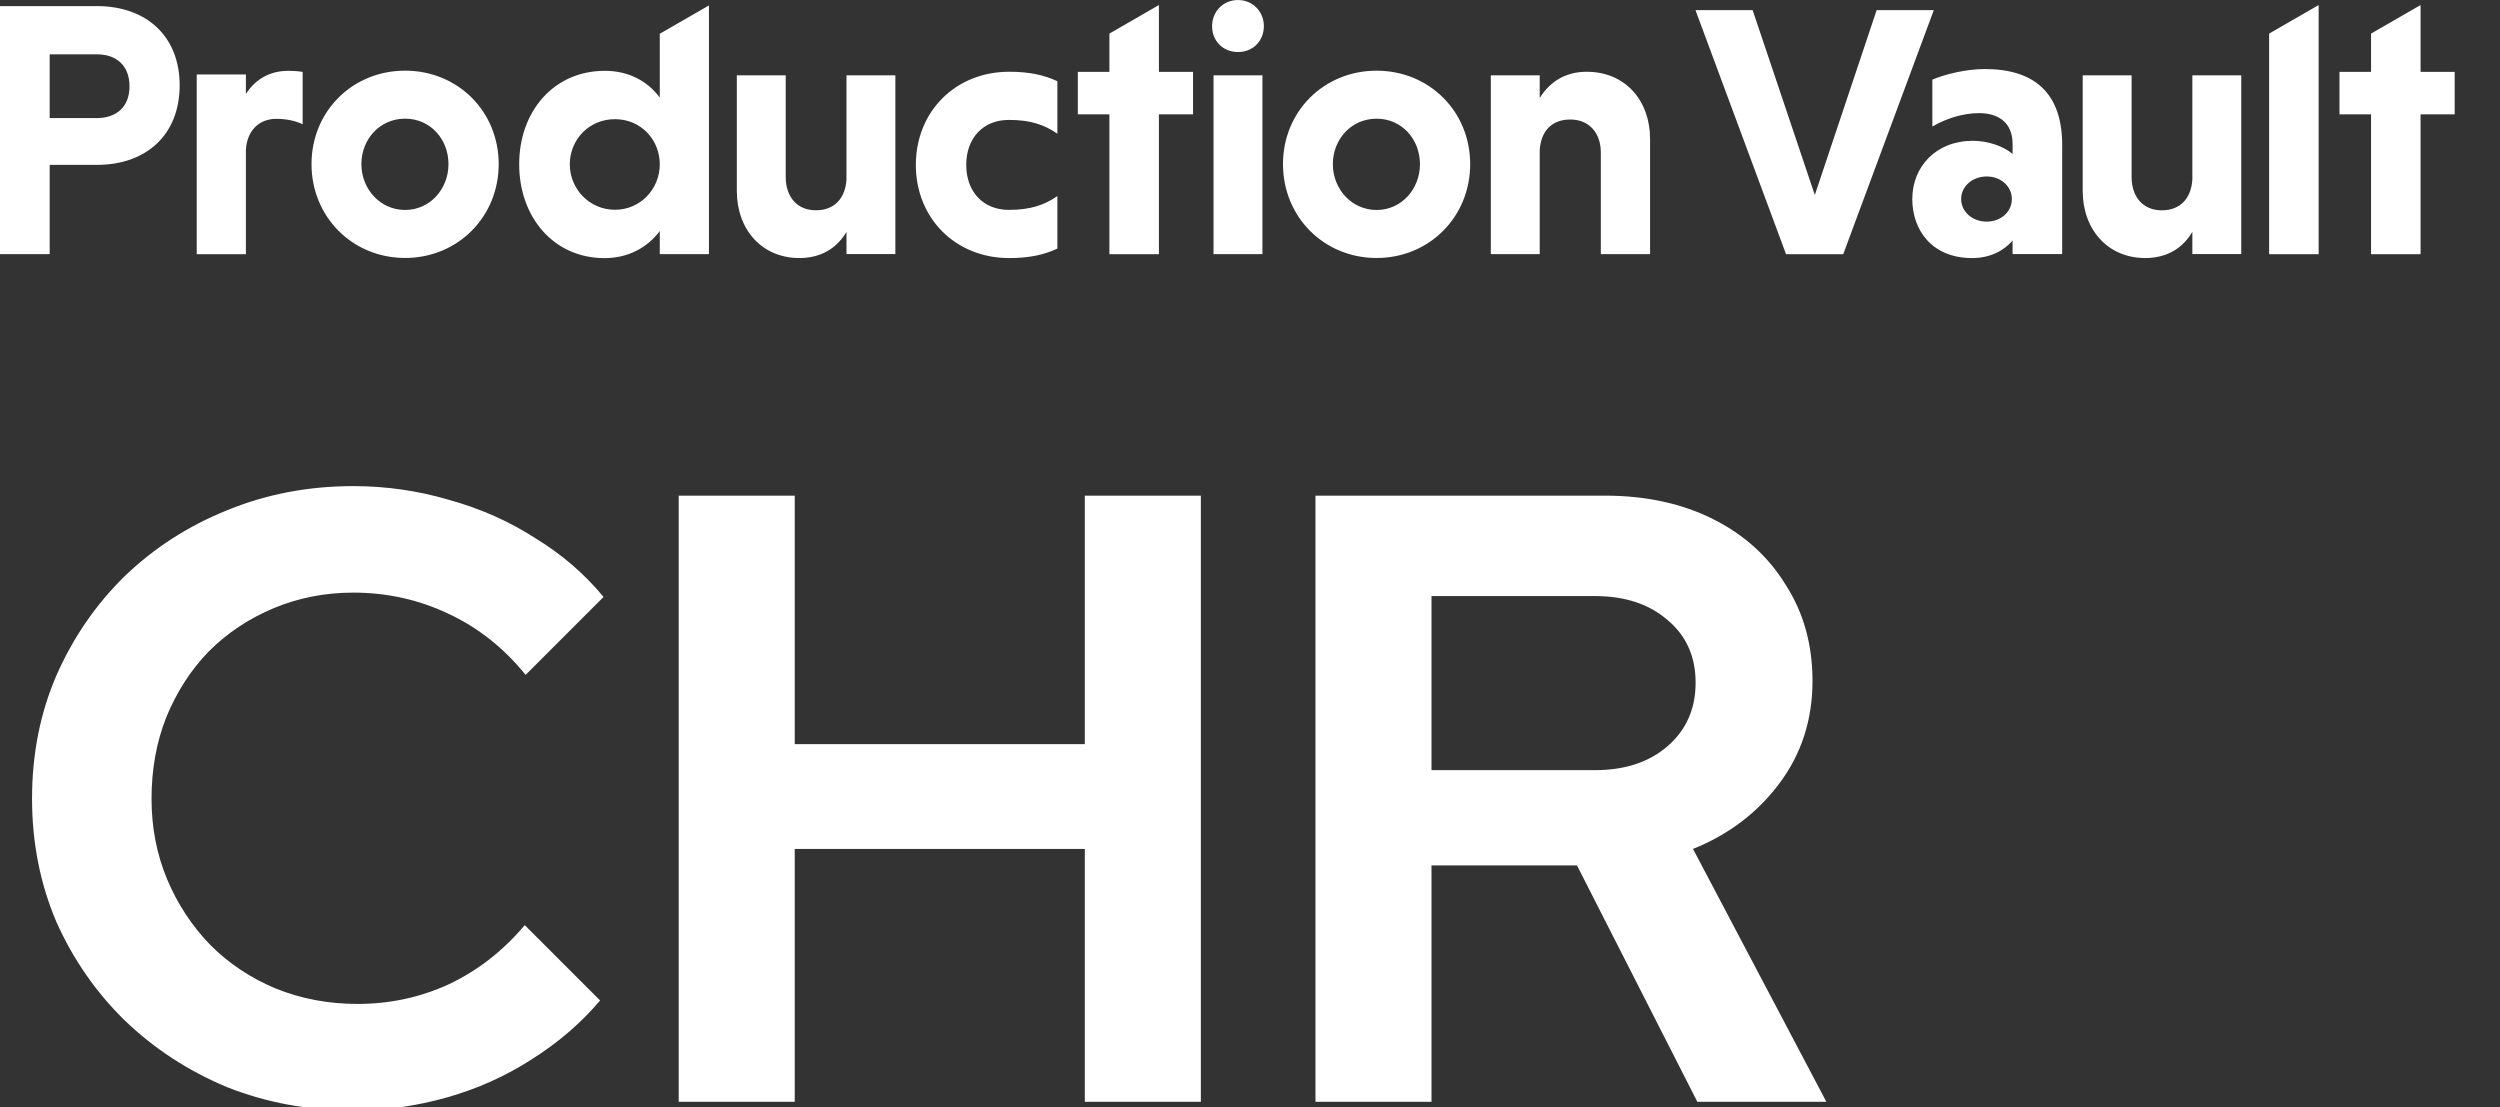 <svg width="447" height="198" viewBox="0 0 447 198" fill="none" xmlns="http://www.w3.org/2000/svg">
<rect x="0" y="0" width="447" height="198" fill="#333333" stroke="none"/>
<path d="M32.122 15.252C32.122 24.141 26.12 29.476 17.35 29.476H8.883V45.435H0V1.092H17.35C26.12 1.092 32.122 6.427 32.122 15.247V15.252ZM23.156 15.447C23.156 11.6 20.685 9.713 17.335 9.713H8.883V21.113H17.335C20.68 21.113 23.156 19.226 23.156 15.447ZM313.37 1.809L324.489 34.864L335.544 1.809H345.765L329.567 45.454H319.347L303.149 1.809H313.37ZM51.591 12.663C52.304 12.663 53.398 12.726 54.111 12.858V22.215C52.885 21.635 51.332 21.25 49.394 21.25C46.293 21.25 44.159 23.381 43.964 26.799V45.445H35.174V13.312H43.964V16.793C45.516 14.404 47.973 12.663 51.591 12.663ZM89.167 29.344C89.167 38.764 81.867 46.122 72.433 46.122C62.998 46.122 55.698 38.764 55.698 29.344C55.698 19.924 62.998 12.634 72.433 12.634C81.867 12.634 89.167 19.924 89.167 29.344ZM80.187 29.344C80.187 24.892 76.954 21.216 72.433 21.216C67.911 21.216 64.615 24.892 64.615 29.344C64.615 33.796 67.979 37.541 72.433 37.541C76.886 37.541 80.187 33.796 80.187 29.344ZM368.716 25.955V45.425H359.848V43.016C358.217 44.903 355.741 46.142 352.611 46.142C345.374 46.142 341.917 41.061 341.917 35.595C341.917 29.802 346.156 25.175 352.743 25.175C355.483 25.175 358.222 26.15 359.853 27.52V25.76C359.853 21.854 357.245 20.226 353.852 20.226C350.98 20.226 347.918 21.201 345.506 22.635V14.233C347.855 13.258 351.508 12.346 354.897 12.346C363.633 12.346 368.721 16.515 368.721 25.955H368.716ZM359.716 35.59C359.716 33.313 357.758 31.553 355.219 31.553C352.68 31.553 350.653 33.313 350.653 35.59C350.653 37.867 352.675 39.627 355.219 39.627C357.763 39.627 359.716 37.872 359.716 35.59ZM400.735 13.468V45.43H391.994V41.451C390.388 44.211 387.624 46.137 383.576 46.137C376.827 46.137 372.388 41.003 372.388 34.137V13.473H381.129V31.636C381.129 35.229 383.185 37.604 386.53 37.604C389.875 37.604 391.799 35.419 391.994 32.084V13.473H400.735V13.468ZM414.574 0.902V45.45H405.721V6.007L414.574 0.902ZM432.798 0.902V12.848H438.897V20.44H432.798V45.45H423.945V20.44H418.3V12.848H423.945V6.007L432.798 0.902ZM126.758 0.97V45.44H117.968V41.31C115.708 44.343 112.216 46.152 108.08 46.152C98.968 46.152 92.83 38.794 92.83 29.373C92.83 19.953 98.968 12.663 108.143 12.663C112.28 12.663 115.708 14.404 117.968 17.437V6.037L126.758 0.97ZM117.968 29.373C117.968 24.985 114.609 21.308 109.955 21.308C105.301 21.308 101.878 24.985 101.878 29.373C101.878 33.762 105.37 37.506 109.955 37.506C114.54 37.506 117.968 33.762 117.968 29.373ZM160.091 13.468V45.43H151.35V41.451C149.743 44.211 146.98 46.137 142.931 46.137C136.183 46.137 131.744 41.003 131.744 34.137V13.468H140.485V31.631C140.485 35.224 142.541 37.599 145.886 37.599C149.231 37.599 151.155 35.415 151.35 32.079V13.468H160.091ZM172.763 29.48C172.763 34.298 175.805 37.526 180.371 37.526C184.302 37.526 186.773 36.639 189.058 35.059V44.45C186.67 45.557 184.077 46.142 180.434 46.142C170.858 46.142 163.753 39.047 163.753 29.485C163.753 19.924 170.858 12.829 180.434 12.829C184.077 12.829 186.675 13.414 189.058 14.521V23.912C186.778 22.327 184.302 21.44 180.371 21.44C175.805 21.44 172.763 24.668 172.763 29.48ZM207.214 0.902V12.848H213.313V20.44H207.214V45.45H198.361V20.44H192.716V12.848H198.361V6.007L207.214 0.902ZM216.721 4.681C216.721 2.082 218.689 0.005 221.351 0.005C224.012 0.005 225.98 2.082 225.98 4.681C225.98 7.28 224.071 9.303 221.351 9.303C218.631 9.303 216.721 7.28 216.721 4.681ZM216.98 45.44V13.473H225.721V45.435H216.98V45.44ZM262.868 29.349C262.868 38.769 255.567 46.127 246.133 46.127C236.699 46.127 229.398 38.769 229.398 29.349C229.398 19.928 236.699 12.639 246.133 12.639C255.567 12.639 262.868 19.928 262.868 29.349ZM253.888 29.349C253.888 24.897 250.655 21.221 246.133 21.221C241.611 21.221 238.315 24.897 238.315 29.349C238.315 33.801 241.675 37.545 246.133 37.545C250.591 37.545 253.888 33.801 253.888 29.349ZM283.719 12.834C290.595 12.834 295.033 17.968 295.033 24.834V45.435H286.229V27.272C286.229 23.741 284.11 21.367 280.765 21.367C277.42 21.367 275.496 23.483 275.3 26.887V45.435H266.559V13.473H275.3V17.515C277.034 14.755 279.734 12.829 283.719 12.829V12.834Z" fill="white"/>
<path d="M63.17 198.548C55.119 198.548 47.584 197.155 40.565 194.368C33.65 191.478 27.56 187.504 22.295 182.446C17.134 177.388 13.057 171.505 10.064 164.796C7.174 157.983 5.729 150.655 5.729 142.81C5.729 134.862 7.174 127.533 10.064 120.824C13.057 114.012 17.134 108.077 22.295 103.019C27.56 97.961 33.65 94.039 40.565 91.252C47.584 88.362 55.119 86.917 63.17 86.917C69.054 86.917 74.782 87.742 80.356 89.394C85.93 90.942 91.04 93.213 95.684 96.206C100.432 99.097 104.51 102.606 107.916 106.735L93.981 120.669C90.059 115.818 85.414 112.154 80.047 109.676C74.782 107.199 69.157 105.961 63.17 105.961C58.112 105.961 53.364 106.89 48.926 108.747C44.487 110.605 40.617 113.186 37.314 116.489C34.114 119.792 31.585 123.714 29.727 128.256C27.972 132.694 27.095 137.546 27.095 142.81C27.095 147.971 28.024 152.771 29.882 157.209C31.74 161.647 34.32 165.57 37.623 168.976C40.926 172.279 44.797 174.859 49.236 176.717C53.777 178.575 58.68 179.504 63.944 179.504C69.725 179.504 75.195 178.317 80.356 175.943C85.517 173.466 90.007 169.957 93.826 165.415L107.296 178.885C103.89 182.911 99.813 186.42 95.065 189.413C90.42 192.407 85.362 194.678 79.892 196.226C74.421 197.774 68.847 198.548 63.17 198.548ZM121.351 197V88.62H142.098V133.056H193.966V88.62H214.713V197H193.966V151.79H142.098V197H121.351ZM235.205 197V88.62H286.917C294.246 88.62 300.697 90.013 306.271 92.8C311.845 95.587 316.18 99.509 319.277 104.567C322.477 109.522 324.076 115.25 324.076 121.753C324.076 128.669 322.115 134.759 318.193 140.023C314.271 145.287 309.11 149.209 302.71 151.79L326.554 197H303.484L281.963 154.732H255.952V197H235.205ZM255.952 137.7H285.214C290.582 137.7 294.917 136.255 298.22 133.365C301.523 130.475 303.175 126.708 303.175 122.063C303.175 117.418 301.523 113.702 298.22 110.915C294.917 108.025 290.582 106.58 285.214 106.58H255.952V137.7Z" fill="white"/>
</svg>
